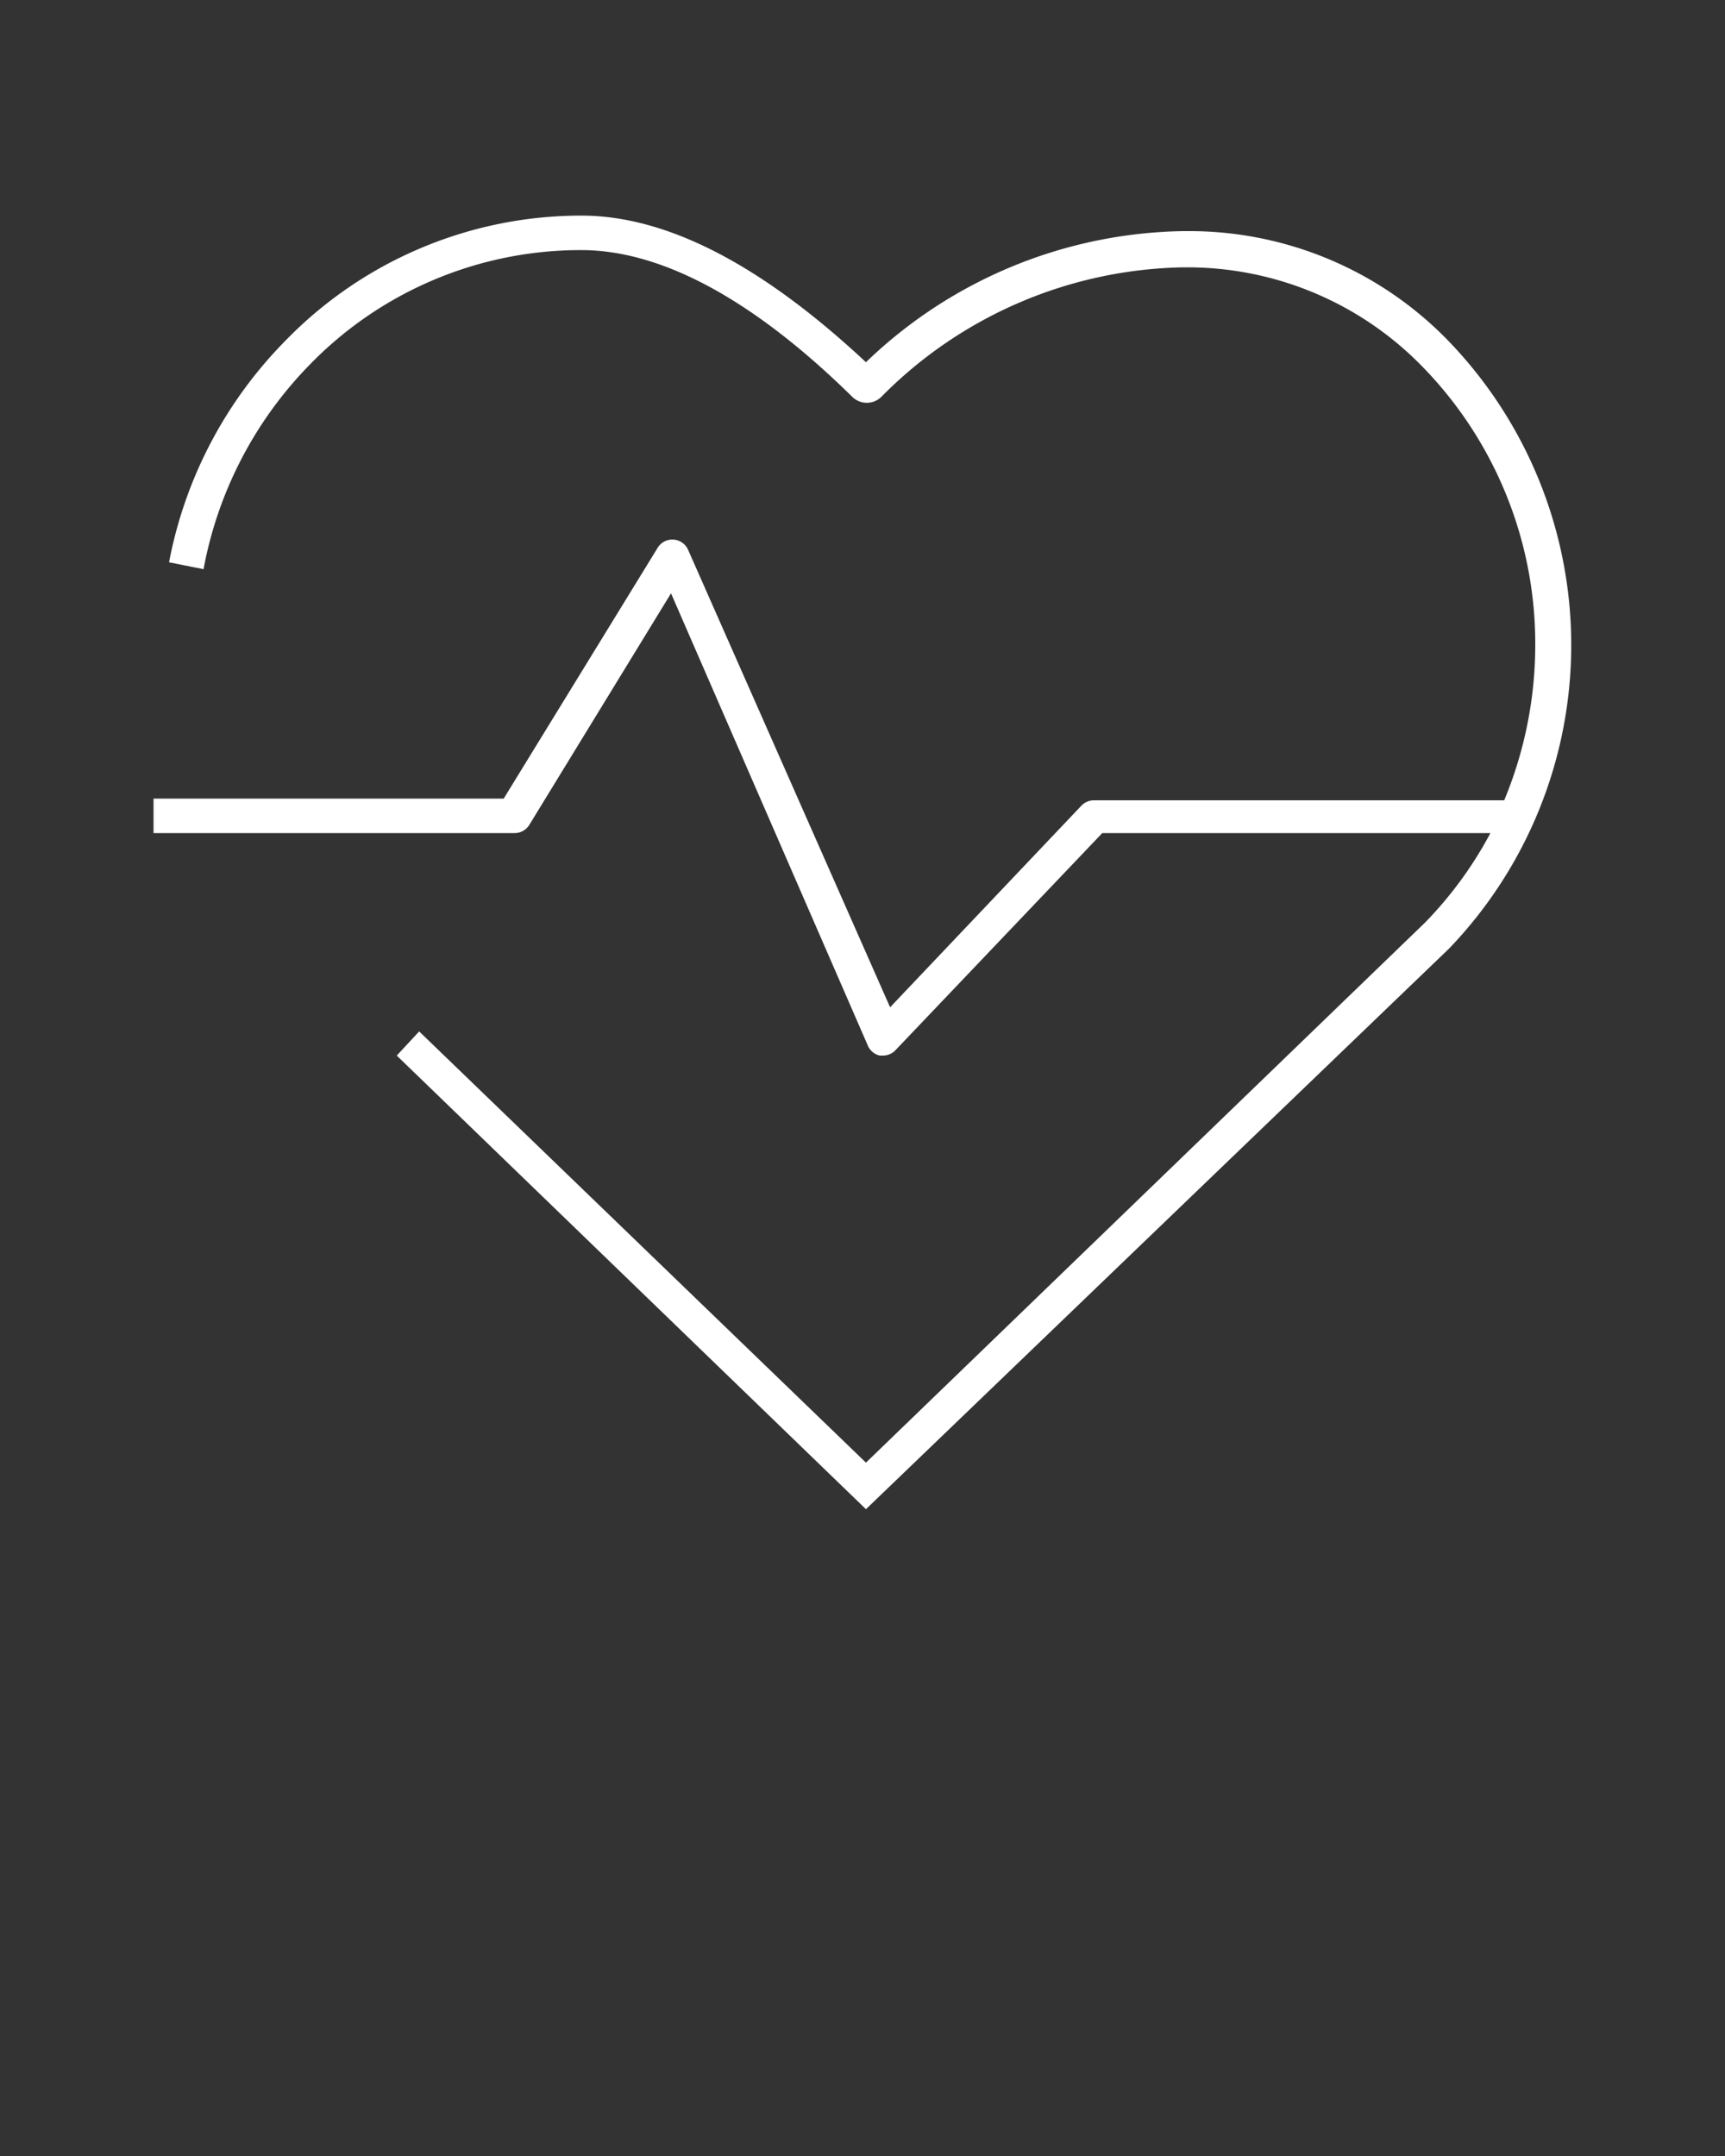 <svg xmlns="http://www.w3.org/2000/svg" data-name="Layer 1" viewBox="0 0 100 125" x="0px" y="0px"><rect x="0" y="0" width="100" height="125" fill="#333333" stroke="none"/><title>04</title><g data-name="Group"><path fill="#fff" data-name="Path" d="M50.2,84.8l-25.9-25L23,61.2,50.2,87.5,84,55a25.4,25.4,0,0,0,0-35.2,20.9,20.9,0,0,0-15.2-6.4h-.2A27.1,27.1,0,0,0,50.2,21c-6-5.6-11.5-8.5-16.5-8.5a23.9,23.9,0,0,0-17.2,7.3A24.9,24.9,0,0,0,9.8,32.6l2,.4a22.9,22.9,0,0,1,6.1-11.8,21.9,21.9,0,0,1,15.8-6.7c4.6,0,9.9,2.8,15.7,8.5a1.2,1.2,0,0,0,1.7,0,25.2,25.2,0,0,1,17.5-7.5h.2a19,19,0,0,1,13.7,5.8,23,23,0,0,1,6.5,16.2,23.5,23.5,0,0,1-1.8,8.9H63.4a1,1,0,0,0-.7.3L51.6,58.4,39.9,31.9a1,1,0,0,0-1.8-.1L29.2,46.3H8.9v2H29.8a1,1,0,0,0,.9-.5l8.2-13.4L50.3,60.6a1,1,0,0,0,.7.6h.2a1,1,0,0,0,.7-.3L63.9,48.3H86.4a22.6,22.6,0,0,1-3.8,5.2Z"/></g></svg>